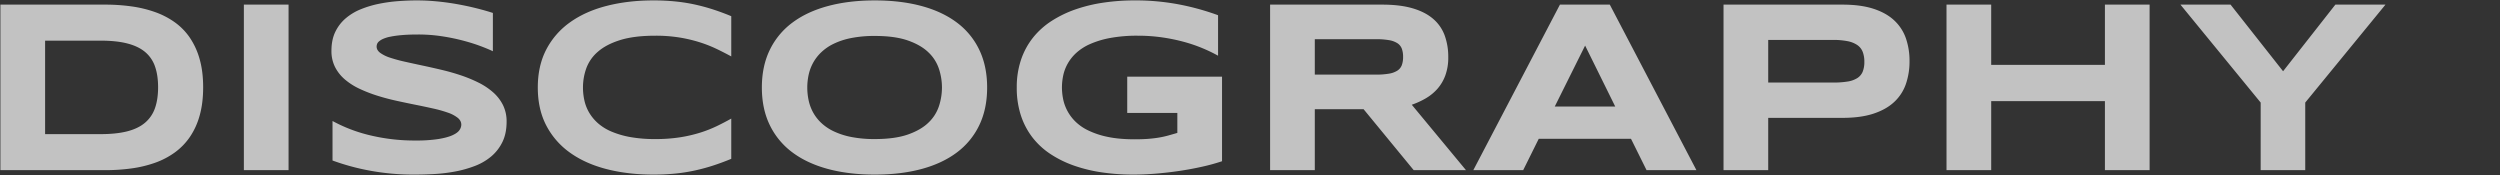<svg xmlns="http://www.w3.org/2000/svg" width="3040.006" height="212.816" viewBox="0 0 3040.006 212.816">
  <rect x="0" y="0" width="3040.006" height="212.816" fill="#333333" stroke="none"/>
  <g id="グループ_507" data-name="グループ 507" transform="translate(-5998.994 437.896)">
    <rect id="長方形_293" data-name="長方形 293" width="3040" height="211" transform="translate(5999 -437)" fill="none"/>
    <path id="パス_70" data-name="パス 70" d="M278.027-100.781q0,19.336-4.248,34.351a87.564,87.564,0,0,1-11.938,26.147,77.162,77.162,0,0,1-18.457,18.9,95.234,95.234,0,0,1-23.95,12.451,144.014,144.014,0,0,1-28.418,6.812A230.112,230.112,0,0,1,159.229,0H31.494V-201.27H158.936a230.112,230.112,0,0,1,31.787,2.124,145.594,145.594,0,0,1,28.491,6.812,97.64,97.64,0,0,1,24.1,12.378,74.942,74.942,0,0,1,18.53,18.9,88.7,88.7,0,0,1,11.938,26.147Q278.027-119.971,278.027-100.781Zm-54.785,0q0-14.5-3.735-25.2A39.65,39.65,0,0,0,207.5-143.628q-8.276-6.958-21.606-10.4t-32.52-3.442H85.84V-43.8h67.529q19.189,0,32.52-3.442T207.5-57.788a40.658,40.658,0,0,0,12.012-17.8Q223.242-86.279,223.242-100.781ZM327.539,0V-201.27h54.346V0ZM630.322-144.58q-5.713-2.783-15.088-6.3t-21.24-6.665a244.487,244.487,0,0,0-25.781-5.273,189.078,189.078,0,0,0-28.564-2.124q-11.719,0-20,.732a123.482,123.482,0,0,0-13.916,1.9,41.876,41.876,0,0,0-8.936,2.71,20.13,20.13,0,0,0-5.054,3.149,7.7,7.7,0,0,0-2.271,3.223,9.749,9.749,0,0,0-.513,2.93q0,4.395,4.395,7.69a42.983,42.983,0,0,0,12.012,5.859,179.342,179.342,0,0,0,17.725,4.834q10.107,2.271,21.46,4.688t23.438,5.273q12.085,2.856,23.438,6.665a165.923,165.923,0,0,1,21.46,8.862,81.747,81.747,0,0,1,17.725,11.792A51.129,51.129,0,0,1,642.627-79.1a44.278,44.278,0,0,1,4.395,20.068q0,14.5-5.127,24.9a53.453,53.453,0,0,1-13.7,17.578,69.144,69.144,0,0,1-19.849,11.5,137.467,137.467,0,0,1-23.657,6.665,194.974,194.974,0,0,1-25.049,3.076q-12.671.732-24.1.732a291.968,291.968,0,0,1-55.3-4.907,277.885,277.885,0,0,1-44.9-12.231V-59.766a184.447,184.447,0,0,0,45.776,17.432,230.588,230.588,0,0,0,55,6.3,176.341,176.341,0,0,0,28.2-1.831Q575.244-39.7,581.4-42.554t8.35-6.226a11.868,11.868,0,0,0,2.2-6.445q0-4.834-4.395-8.423a40.39,40.39,0,0,0-12.012-6.3,154.084,154.084,0,0,0-17.725-4.98q-10.107-2.271-21.46-4.541t-23.364-4.907q-12.012-2.637-23.364-6.226a171.905,171.905,0,0,1-21.46-8.35,78.555,78.555,0,0,1-17.725-11.279,49.426,49.426,0,0,1-12.012-15.088,42.913,42.913,0,0,1-4.395-19.849q0-13.33,4.688-23a50.167,50.167,0,0,1,12.671-16.479,66.952,66.952,0,0,1,18.457-11.06,124.007,124.007,0,0,1,22.046-6.592,187.867,187.867,0,0,1,23.438-3.223q11.865-.879,22.559-.879,11.719,0,24.1,1.172t24.39,3.3q12.012,2.124,23.218,4.907t20.728,5.859ZM920.215-13.77q-10.547,4.395-21.24,7.91T876.855.22a208.773,208.773,0,0,1-24.1,3.882A263.178,263.178,0,0,1,825.586,5.42q-30.762,0-56.616-6.592T724.438-21.021a93.17,93.17,0,0,1-29.077-33.105q-10.4-19.849-10.4-46.362t10.4-46.362a93.17,93.17,0,0,1,29.077-33.105q18.677-13.257,44.531-19.849t56.616-6.592a263.178,263.178,0,0,1,27.173,1.318,208.773,208.773,0,0,1,24.1,3.882q11.426,2.563,22.119,6.079t21.24,7.91v48.926q-8.35-4.541-17.578-9.009a157.964,157.964,0,0,0-20.361-8.057,176.356,176.356,0,0,0-24.463-5.859,179.894,179.894,0,0,0-30.029-2.271q-25.635,0-42.554,5.273T758.2-144.141A48.339,48.339,0,0,0,743.994-124a68.67,68.67,0,0,0-4.1,23.511,72.4,72.4,0,0,0,1.758,15.894A50.9,50.9,0,0,0,747.51-69.8,53.557,53.557,0,0,0,758.2-56.982a60.867,60.867,0,0,0,16.406,10.107,106.41,106.41,0,0,0,22.925,6.665,168.318,168.318,0,0,0,30.249,2.417,192.046,192.046,0,0,0,30.029-2.124,170.374,170.374,0,0,0,24.463-5.64,151.254,151.254,0,0,0,20.361-7.983q9.229-4.468,17.578-9.155Zm311.133-86.719q0,25.928-9.521,45.776a89.277,89.277,0,0,1-27.246,33.179Q1176.855-8.2,1151.587-1.392T1094.824,5.42q-31.494,0-56.909-6.812T994.629-21.533A90.052,90.052,0,0,1,967.09-54.712q-9.668-19.849-9.668-45.776t9.668-45.776a90.052,90.052,0,0,1,27.539-33.179q17.871-13.33,43.286-20.142t56.909-6.812q31.494,0,56.763,6.812t42.993,20.142a89.277,89.277,0,0,1,27.246,33.179Q1231.348-126.416,1231.348-100.488Zm-54.932,0a73.346,73.346,0,0,0-3.589-22.485,48.715,48.715,0,0,0-12.744-20.142q-9.155-8.936-24.976-14.5t-40.283-5.566a144.315,144.315,0,0,0-28.857,2.563,87.718,87.718,0,0,0-21.533,7.1A58.978,58.978,0,0,0,1029.2-142.9a53.159,53.159,0,0,0-9.814,13.037,54.286,54.286,0,0,0-5.2,14.5,74.291,74.291,0,0,0-1.538,14.868,76.078,76.078,0,0,0,1.538,15.088,54.165,54.165,0,0,0,5.2,14.575,51.928,51.928,0,0,0,9.814,12.964,58.646,58.646,0,0,0,15.234,10.474,89.892,89.892,0,0,0,21.533,7.031,144.315,144.315,0,0,0,28.857,2.563q24.463,0,40.283-5.566t24.976-14.5A48.715,48.715,0,0,0,1172.827-78,73.346,73.346,0,0,0,1176.416-100.488ZM1410.5-206.4a282.115,282.115,0,0,1,55,5.054,303.1,303.1,0,0,1,46.655,12.964v49.219a183.827,183.827,0,0,0-18.823-9.082,185.5,185.5,0,0,0-22.778-7.764,220.251,220.251,0,0,0-26.367-5.42,205.035,205.035,0,0,0-29.59-2.051,179,179,0,0,0-33.691,2.783,109.649,109.649,0,0,0-24.609,7.471,61.6,61.6,0,0,0-16.846,10.913,53.112,53.112,0,0,0-10.4,13.257,51.1,51.1,0,0,0-5.273,14.355,72.4,72.4,0,0,0-1.465,14.209,75.1,75.1,0,0,0,1.245,13.037,52.937,52.937,0,0,0,4.688,14.063,53.976,53.976,0,0,0,9.595,13.477,57.952,57.952,0,0,0,16.04,11.426,99.866,99.866,0,0,0,23.8,7.983q13.916,3,33.105,3,9.668,0,16.846-.586t13.11-1.611a110.518,110.518,0,0,0,11.133-2.49q5.2-1.465,10.767-3.076V-69.58h-60.937v-44.092h115.283V-10.84a240,240,0,0,1-24.243,6.665q-13.4,3-27.686,5.127t-28.638,3.3q-14.355,1.172-27.1,1.172a263.983,263.983,0,0,1-37.939-2.637,182.29,182.29,0,0,1-33.911-8.13,130.6,130.6,0,0,1-28.711-13.989,91.338,91.338,0,0,1-22.119-20.215,88.92,88.92,0,0,1-14.209-26.88,107.351,107.351,0,0,1-5.054-34.058,103.411,103.411,0,0,1,5.273-33.984,88.805,88.805,0,0,1,14.722-26.953,94.153,94.153,0,0,1,22.705-20.215,136.282,136.282,0,0,1,29.15-13.989,185.937,185.937,0,0,1,33.984-8.13A258.23,258.23,0,0,1,1410.5-206.4ZM1629.785,0h-54.346V-201.27h136.23q21.973,0,37.28,4.541t24.9,12.891a48.388,48.388,0,0,1,13.916,20.142,75.966,75.966,0,0,1,4.321,26.294,63,63,0,0,1-3.589,22.266,51.522,51.522,0,0,1-9.668,16.333A57.7,57.7,0,0,1,1764.7-87.3a95.541,95.541,0,0,1-16.992,7.764L1813.623,0h-63.574l-60.937-74.121h-59.326Zm107.373-137.7a28.471,28.471,0,0,0-1.538-9.961,13.694,13.694,0,0,0-5.347-6.665,26.922,26.922,0,0,0-10.181-3.735,90.033,90.033,0,0,0-15.894-1.172h-74.414v43.066H1704.2a90.033,90.033,0,0,0,15.894-1.172,26.922,26.922,0,0,0,10.181-3.735,13.694,13.694,0,0,0,5.347-6.665A28.471,28.471,0,0,0,1737.158-137.7Zm277.148,99.609H1902.1L1883.2,0h-60.645l105.322-201.27h60.645L2093.848,0H2033.2Zm-92.725-39.258h73.535L1958.5-151.465Zm431.4-55.225a84.214,84.214,0,0,1-4.395,27.759,53.638,53.638,0,0,1-14.136,21.826q-9.741,9.155-25.269,14.282t-37.793,5.127h-90.234V0h-54.346V-201.27h144.58q22.266,0,37.793,5.054t25.269,14.209a53.713,53.713,0,0,1,14.136,21.753A83.565,83.565,0,0,1,2352.979-132.568Zm-54.932.879a33.156,33.156,0,0,0-1.978-12.085,18.028,18.028,0,0,0-6.519-8.276,31.579,31.579,0,0,0-11.865-4.761,89.4,89.4,0,0,0-18.018-1.538h-78.516v51.855h78.516a109.891,109.891,0,0,0,18.018-1.245,30.756,30.756,0,0,0,11.865-4.248,16.927,16.927,0,0,0,6.519-7.837A31.4,31.4,0,0,0,2298.047-131.689ZM2590.576,0V-83.936H2452.295V0h-54.346V-201.27h54.346v73.242h138.281V-201.27h54.346V0Zm243.6-82.178V0h-54.2V-82.178L2682.422-201.27h60.938l63.867,81.006L2870.8-201.27h60.938Z" transform="translate(5968 -231)" fill="#fff" stroke="rgba(0,0,0,0)" stroke-width="1" opacity="0.7"/>
  </g>
</svg>
